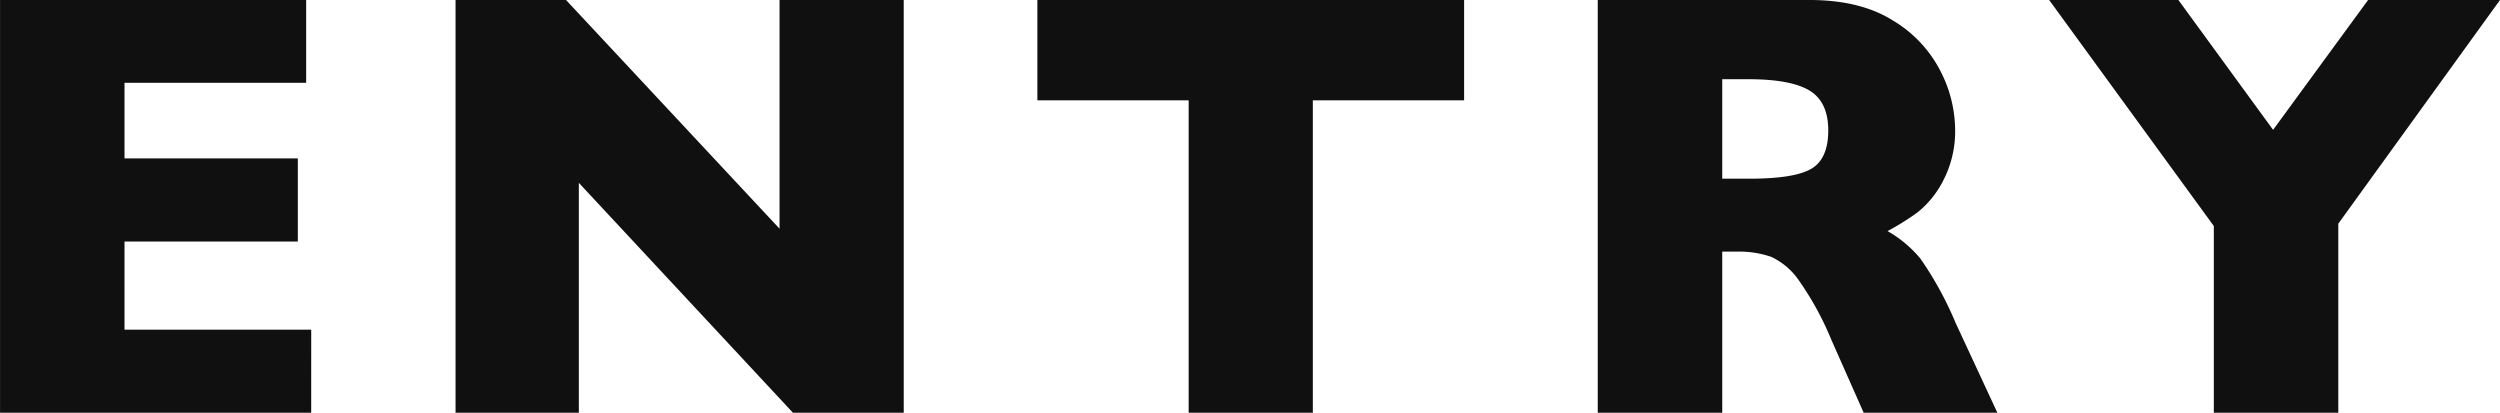 <svg xmlns="http://www.w3.org/2000/svg" width="327.938" height="54.141" viewBox="0 0 327.938 54.141">
  <path id="パス_294" data-name="パス 294" d="M-119.984,0H-160.8V-54.141h40.156v10.859h-23.828v9.922h22.734v10.9h-22.734V-10.9h24.492Zm77.727,0H-56.789L-84.875-30.156V0h-16.172V-54.141h14.492l28.008,30v-30h16.289ZM31.25-40.977H11.406V0H-4.883V-40.977H-24.727V-54.141H31.25ZM101.2,0H83.664L79.406-9.609a39.956,39.956,0,0,0-4.219-7.715,9.1,9.1,0,0,0-3.652-3.125,12.971,12.971,0,0,0-4.59-.684H65.109V0H48.781V-54.141H76.555q6.719,0,11.016,2.734a16.414,16.414,0,0,1,6.191,6.641,17.036,17.036,0,0,1,1.895,7.422,14.034,14.034,0,0,1-1.582,6.934,12.7,12.7,0,0,1-3.34,4.121,33.083,33.083,0,0,1-3.945,2.461,15.593,15.593,0,0,1,4.316,3.613,45.414,45.414,0,0,1,4.629,8.457ZM79.016-37.031q0-3.75-2.461-5.234T68.547-43.75H65.109V-30.7h3.516q5.977,0,8.184-1.309T79.016-37.031Zm88.117-17.109L145.922-24.8V0H129.594V-24.492l-21.6-29.648h16.953l12.422,17.031,12.461-17.031Z" transform="translate(160.805 54.141)" fill="#101010"/>
</svg>
